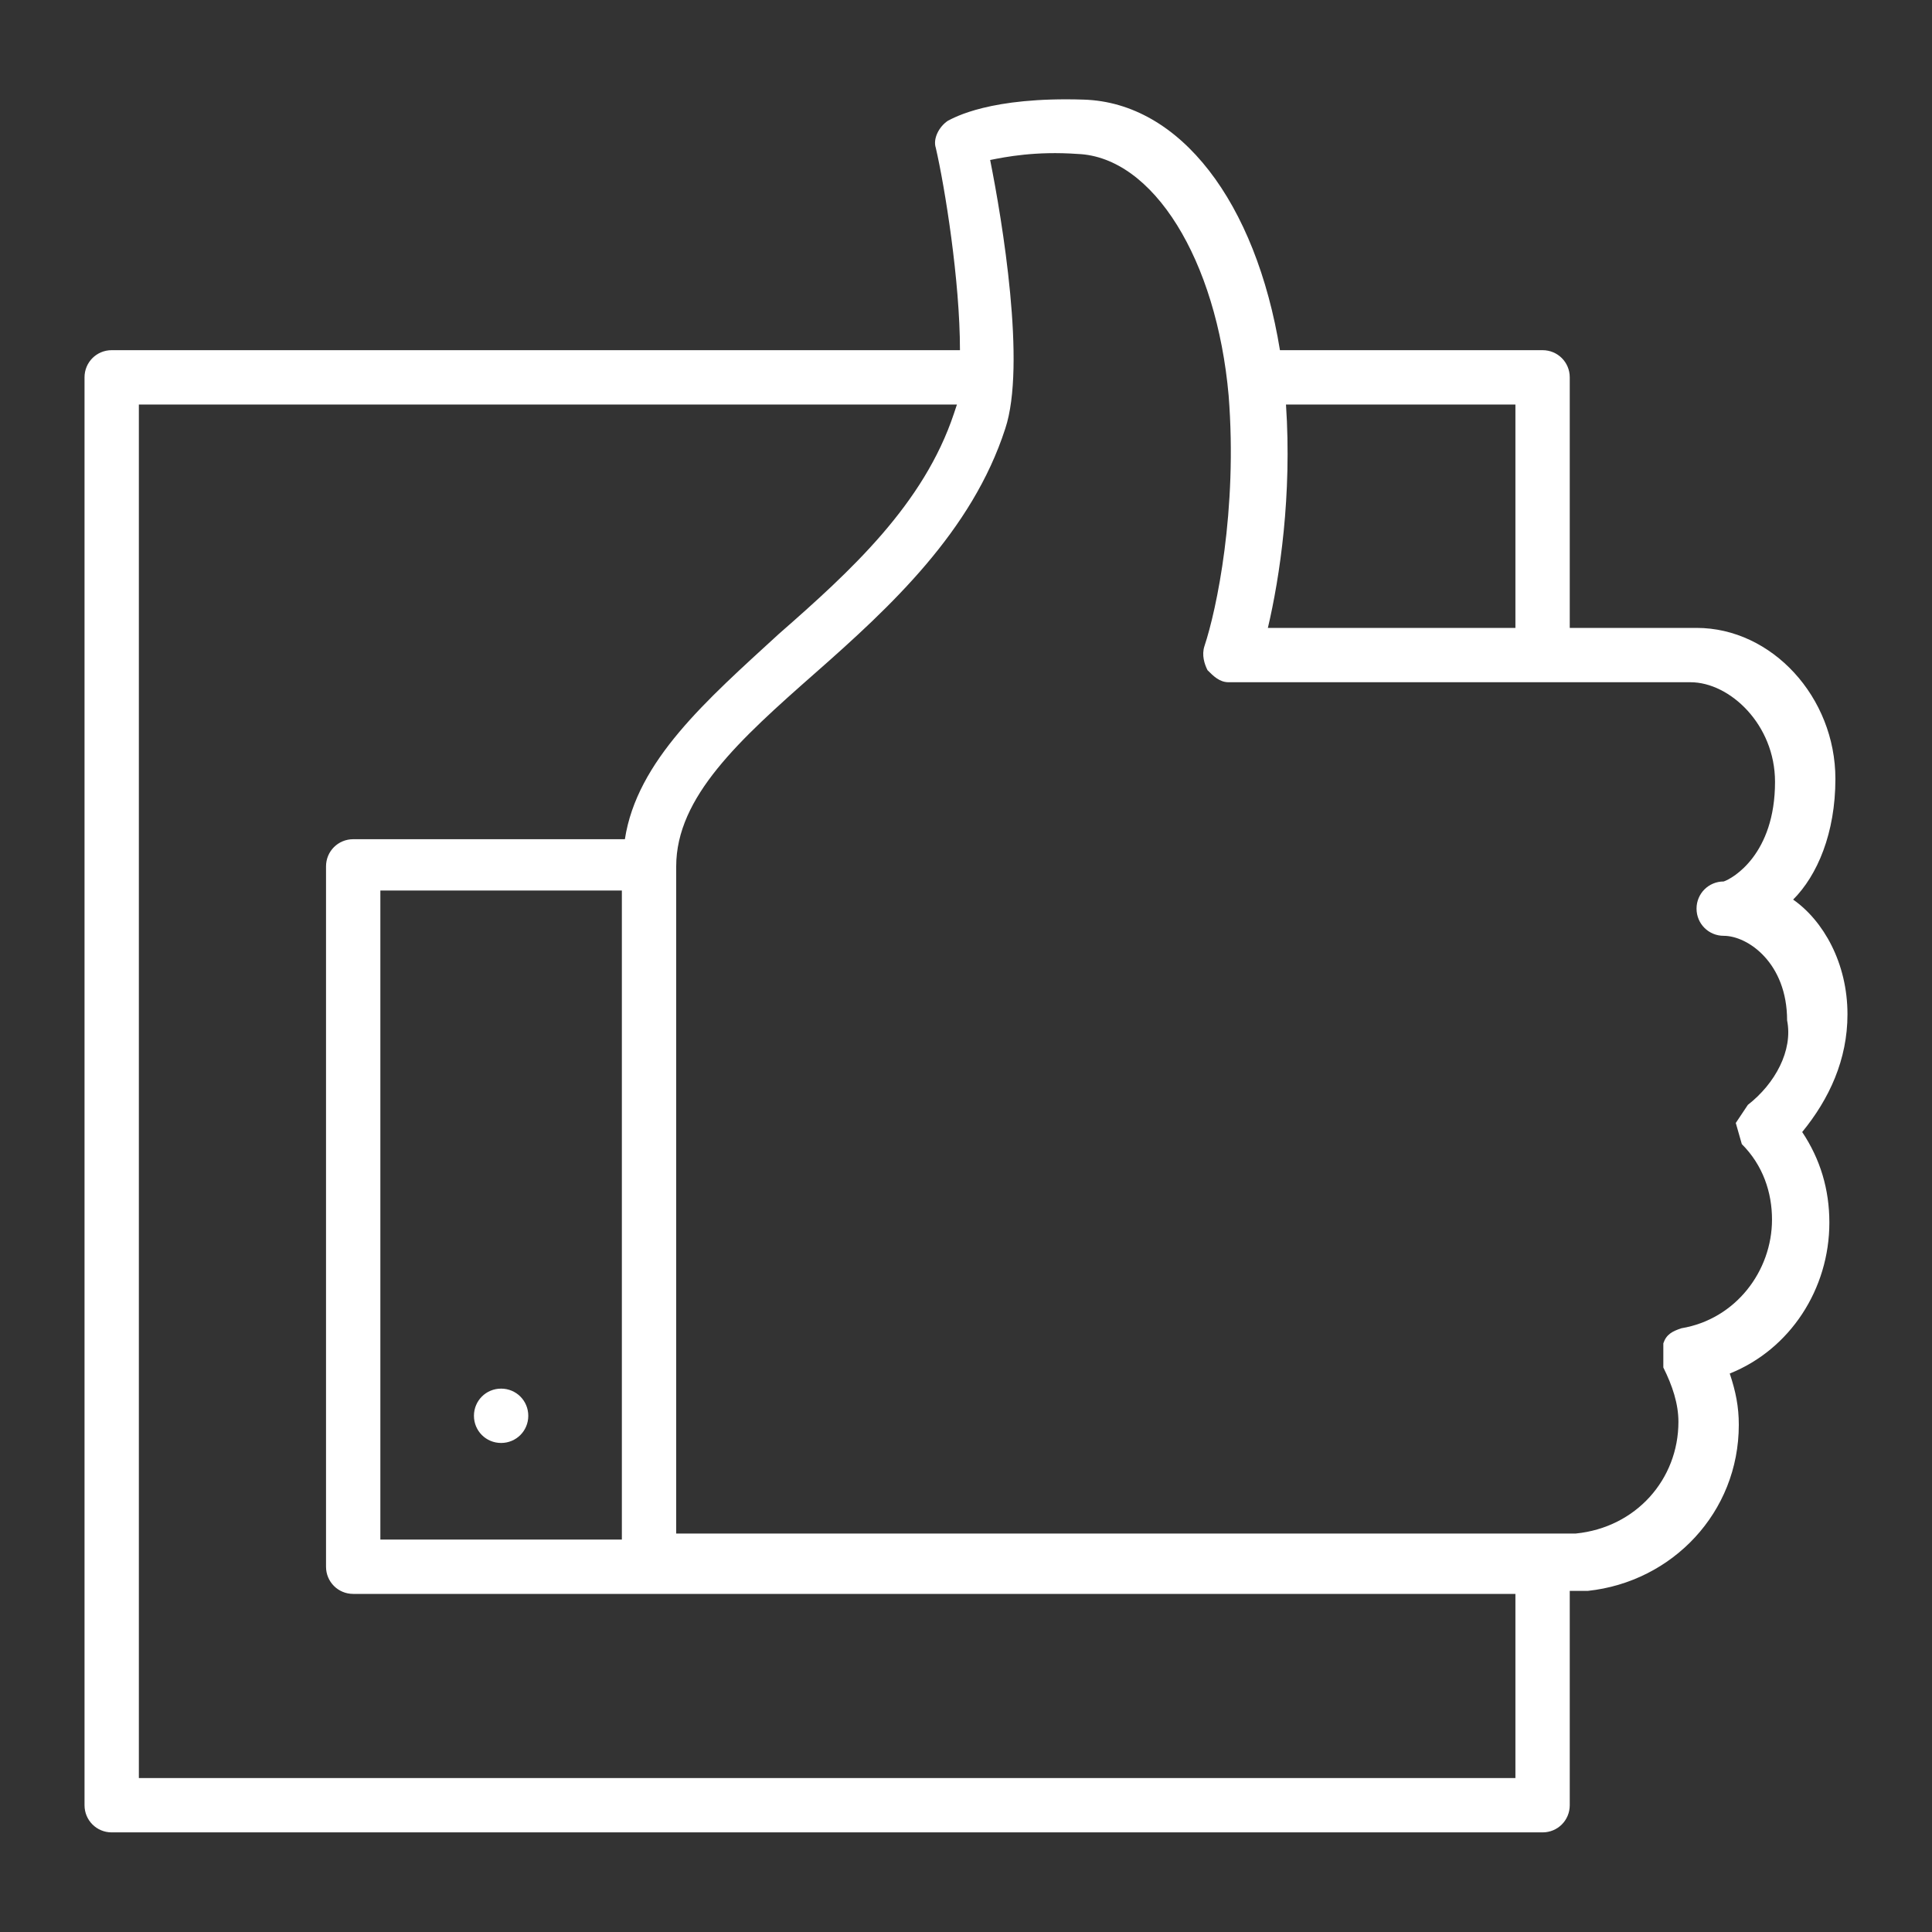 <svg xmlns="http://www.w3.org/2000/svg" xmlns:xlink="http://www.w3.org/1999/xlink" id="Layer_1" x="0px" y="0px" viewBox="0 0 64 64" style="enable-background:new 0 0 64 64;" xml:space="preserve"><rect x="0" y="0" width="64" height="64" fill="#333333" stroke="none"/><style type="text/css">	.st0{fill:#FFFFFF;}</style><g>	<path class="st0" d="M57.9,36.6l-0.4,0.6l0.2,0.7c0.7,0.7,1,1.6,1,2.5c0,1.7-1.2,3.3-3,3.6c-0.3,0.1-0.5,0.2-0.6,0.5l0,0.8   c0.3,0.6,0.5,1.2,0.5,1.8c0,1.9-1.4,3.5-3.4,3.7l-0.2,0H22.4V28.7c0-2.3,2.1-4.2,4.6-6.4c2.5-2.2,5.2-4.7,6.3-8.1   c0.7-2.1-0.1-6.9-0.5-8.9c0.5-0.1,1.5-0.3,2.9-0.2c2.5,0.1,4.6,3.5,5,8c0.3,3.8-0.4,7.1-0.8,8.3c-0.1,0.3,0,0.6,0.1,0.8   c0.2,0.2,0.4,0.4,0.7,0.4h15.3c1.3,0,2.8,1.4,2.8,3.3c0,2.4-1.4,3.2-1.7,3.3c-0.5,0-0.9,0.4-0.9,0.9c0,0.5,0.4,0.9,0.9,0.9   c0.8,0,2.1,0.9,2.1,2.8C59.4,34.8,58.8,35.9,57.9,36.6 M20.6,51h-8V29.5h8V51z M50.2,58.9H4.6V13.4h27.1l-0.1,0.3   c-1,3-3.4,5.2-5.8,7.3c-2.4,2.2-4.7,4.2-5.1,6.8h-9c-0.5,0-0.9,0.4-0.9,0.9v23.2c0,0.5,0.4,0.9,0.9,0.9h9.8h28.7V58.9z M42.6,13.4   h7.6v7.4H42C42.4,19.1,42.8,16.4,42.6,13.4 M61.2,33.6c0-1.7-0.8-3.1-1.8-3.8c0.8-0.8,1.4-2.2,1.4-4c0-2.7-2.1-5-4.6-5H52v-8.3   c0-0.5-0.4-0.9-0.9-0.9h-8.7c-0.8-4.9-3.3-8.2-6.5-8.3c-3.1-0.1-4.3,0.6-4.5,0.7c-0.3,0.2-0.5,0.6-0.4,0.9c0.3,1.3,0.8,4.4,0.8,6.7   H3.7c-0.5,0-0.9,0.4-0.9,0.9v47.3c0,0.5,0.4,0.9,0.9,0.9h47.4c0.5,0,0.9-0.4,0.9-0.9v-7.1h0.2l0.4,0c2.8-0.3,5-2.6,5-5.5   c0-0.6-0.1-1.1-0.3-1.7c2-0.8,3.3-2.8,3.3-5c0-1.1-0.3-2.1-0.9-3C60.6,36.4,61.2,35.1,61.2,33.6"></path>	<path class="st0" d="M16.6,47.8c0.5,0,0.9-0.4,0.9-0.9c0-0.5-0.4-0.9-0.9-0.9s-0.9,0.4-0.9,0.9C15.7,47.4,16.1,47.8,16.6,47.8"></path></g></svg>